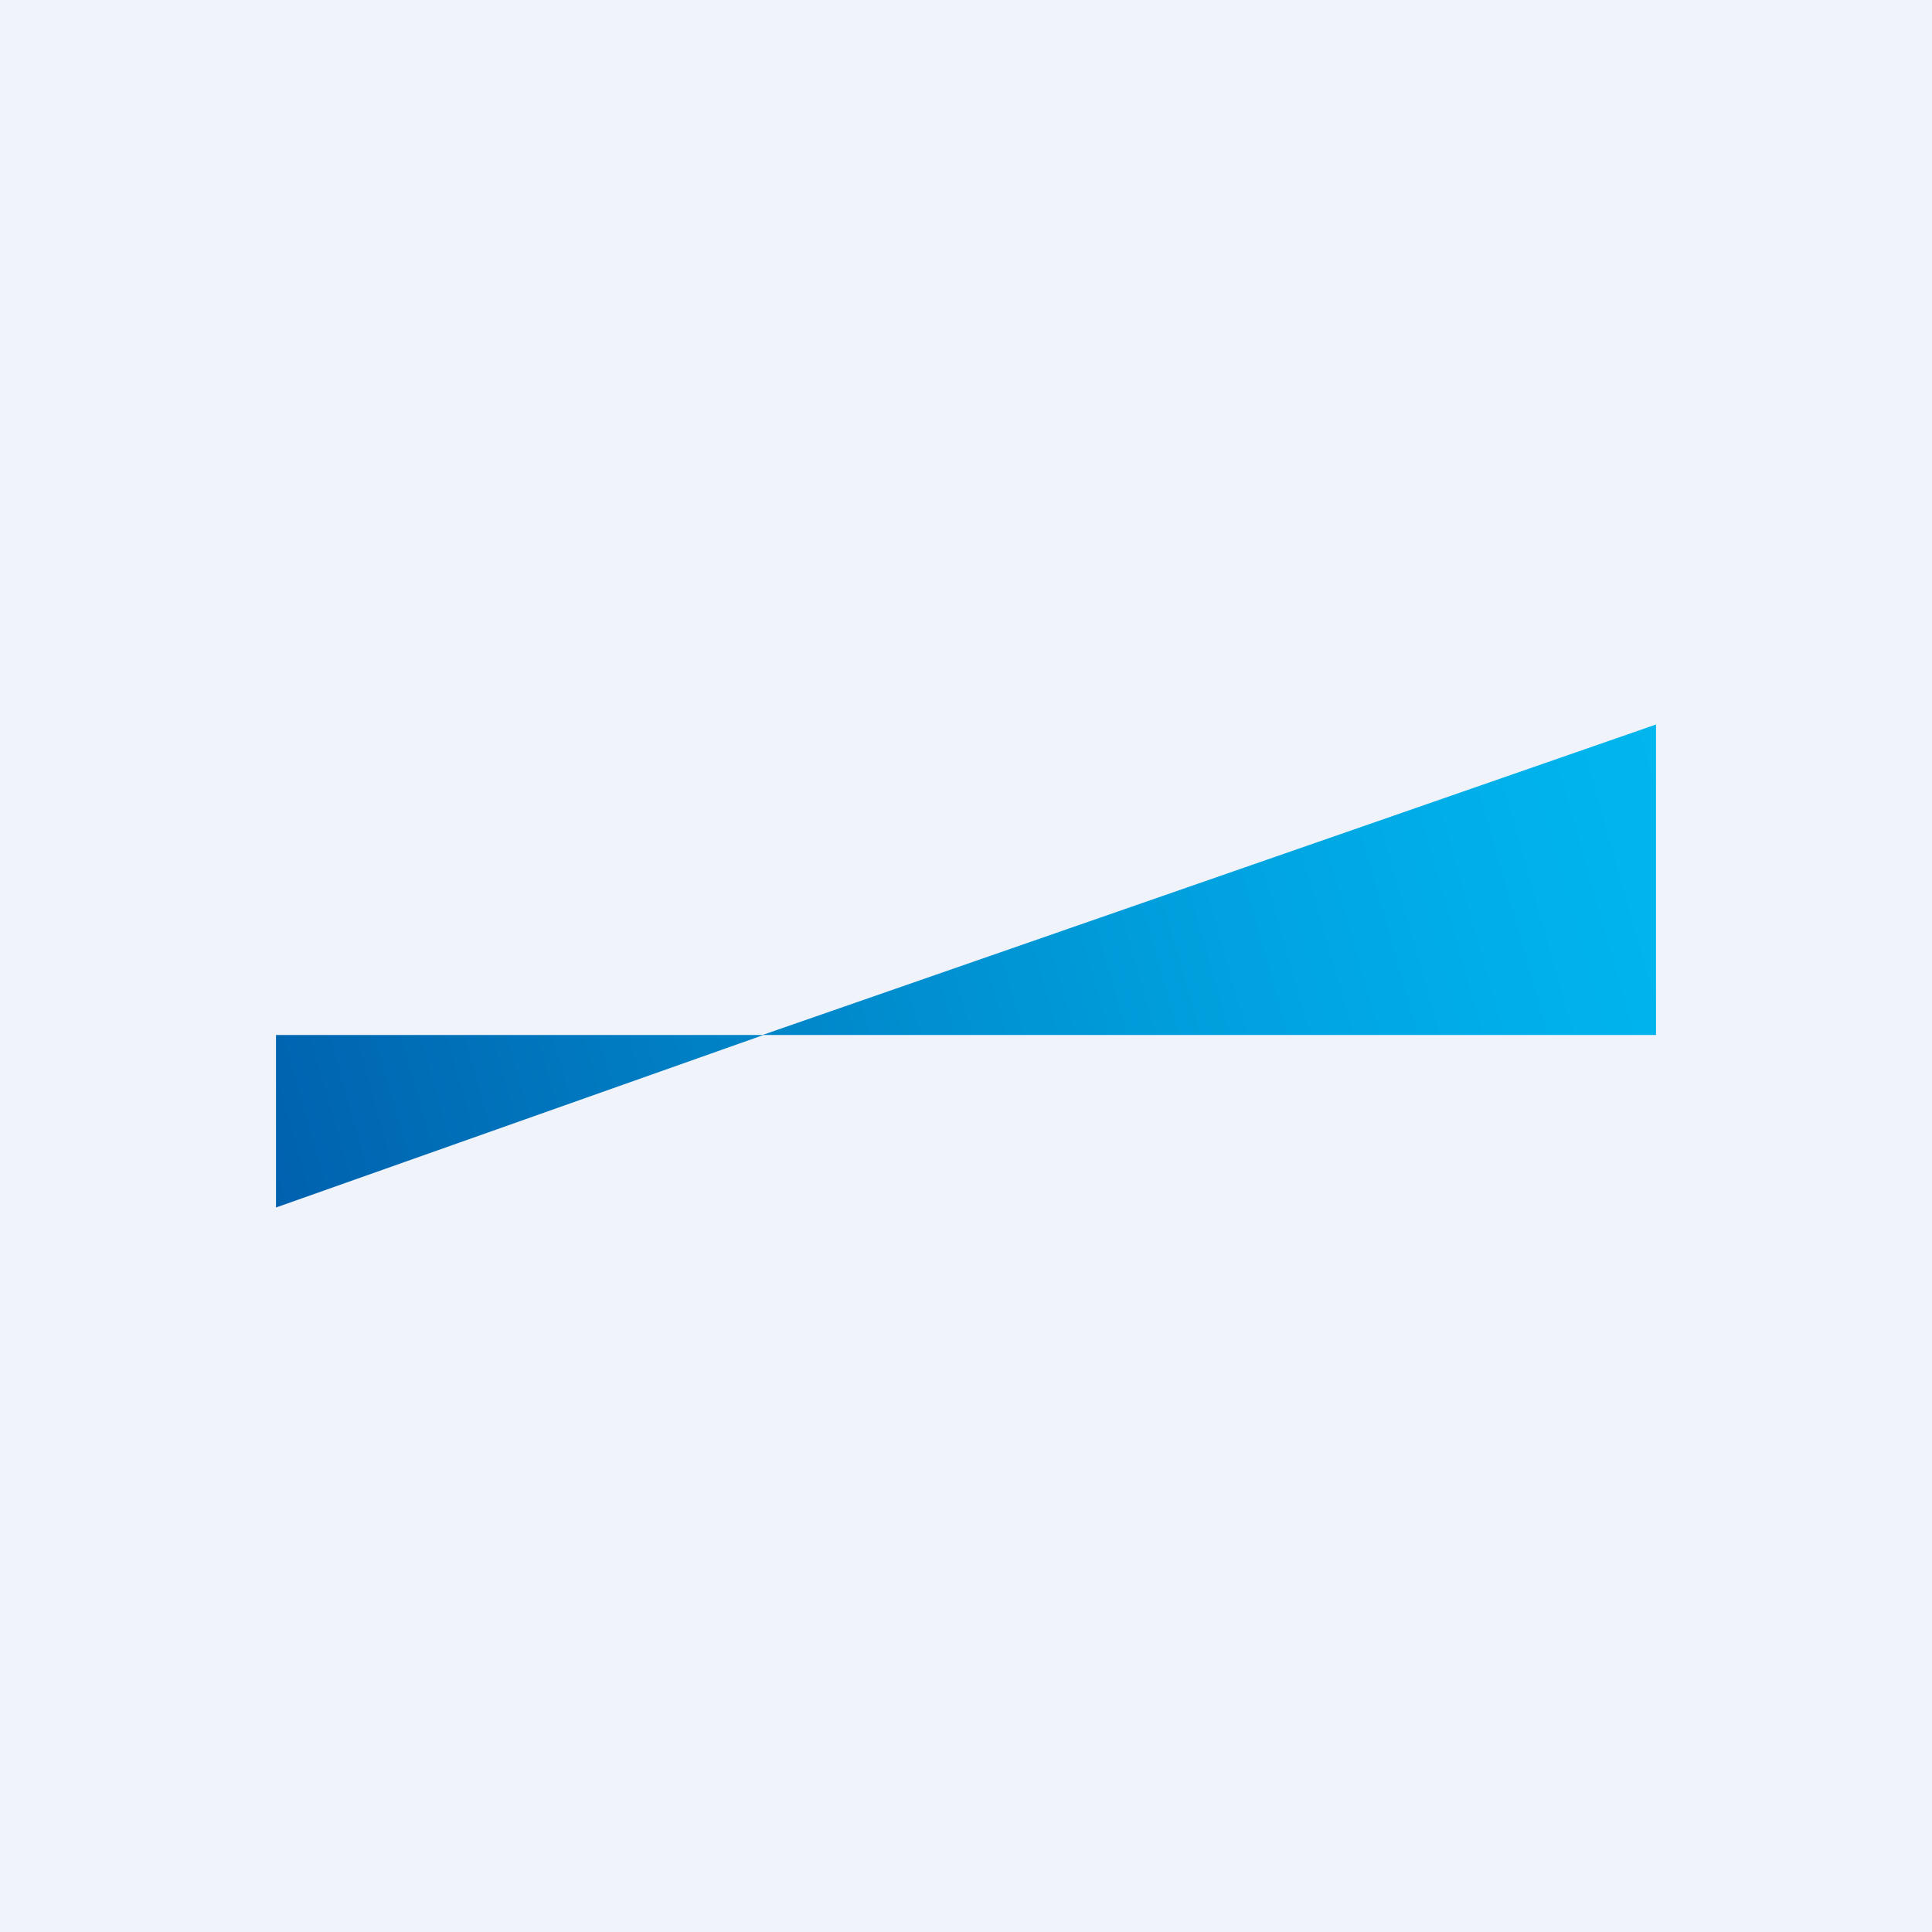 <svg xmlns="http://www.w3.org/2000/svg" width="56" height="56"><path fill="#F0F3FA" d="M0 0h56v56H0z"/><path d="M22.1 30H48v-9l-25.9 9zM8 35l14.13-5H8v5z" fill="url(#aqqlwbulx)"/><defs><linearGradient id="aqqlwbulx" x1="8.53" y1="36.88" x2="49.13" y2="25.35" gradientUnits="userSpaceOnUse"><stop offset="0" stop-color="#0061AF"/><stop offset=".15" stop-color="#0070B9"/><stop offset=".43" stop-color="#008CCE"/><stop offset=".68" stop-color="#00A2DF"/><stop offset=".88" stop-color="#00B0EA"/><stop offset="1" stop-color="#00B6ED"/></linearGradient></defs></svg>